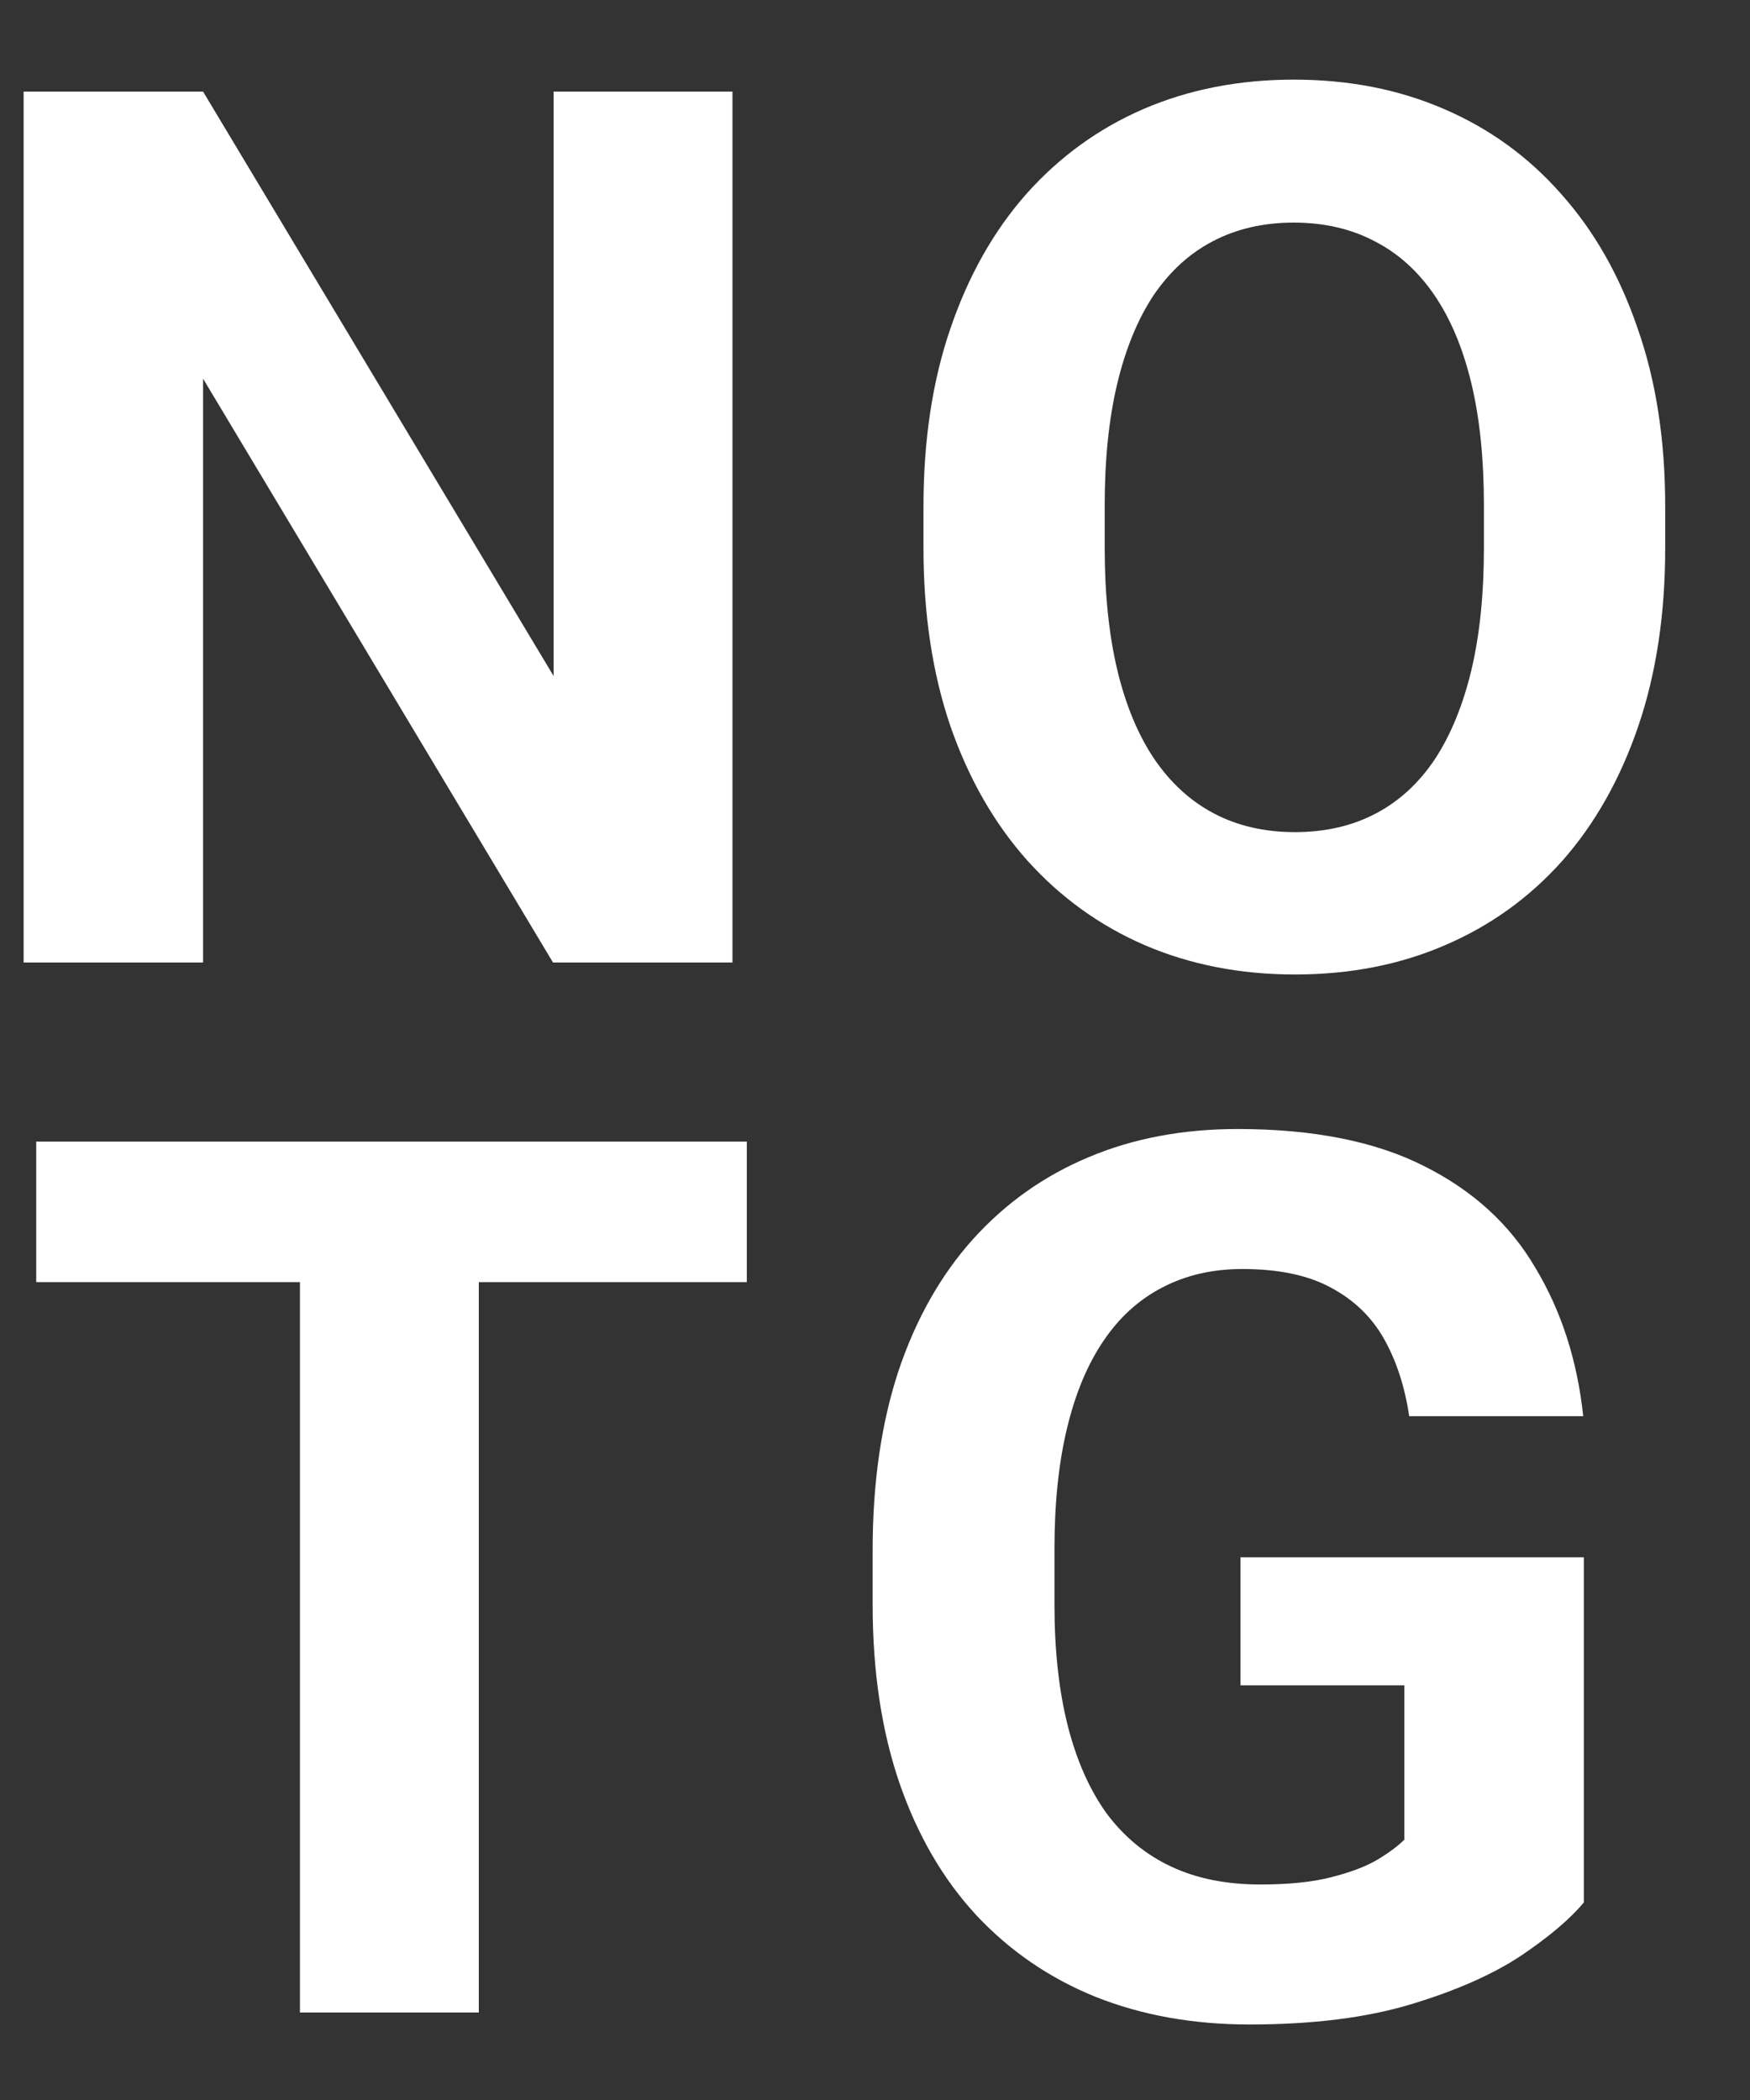 <svg width="20" height="24" viewBox="0 0 20 24" fill="none" xmlns="http://www.w3.org/2000/svg">
<rect x="0" y="0" width="20" height="24" fill="#333333" stroke="none"/>
<path d="M8.371 1.047V11H6.32L2.321 4.328V11H0.27V1.047H2.321L6.327 7.726V1.047H8.371ZM19.031 5.791V6.263C19.031 7.019 18.928 7.698 18.723 8.3C18.518 8.901 18.229 9.414 17.855 9.838C17.481 10.257 17.035 10.579 16.515 10.802C16 11.025 15.428 11.137 14.799 11.137C14.175 11.137 13.603 11.025 13.083 10.802C12.568 10.579 12.122 10.257 11.744 9.838C11.365 9.414 11.071 8.901 10.862 8.3C10.657 7.698 10.554 7.019 10.554 6.263V5.791C10.554 5.03 10.657 4.351 10.862 3.754C11.067 3.152 11.356 2.64 11.73 2.216C12.108 1.792 12.555 1.468 13.07 1.245C13.589 1.022 14.161 0.91 14.786 0.91C15.415 0.91 15.986 1.022 16.501 1.245C17.021 1.468 17.468 1.792 17.841 2.216C18.22 2.64 18.511 3.152 18.716 3.754C18.926 4.351 19.031 5.03 19.031 5.791ZM16.959 6.263V5.777C16.959 5.249 16.912 4.784 16.816 4.383C16.72 3.982 16.579 3.645 16.392 3.371C16.205 3.098 15.977 2.893 15.708 2.756C15.44 2.615 15.132 2.544 14.786 2.544C14.439 2.544 14.132 2.615 13.863 2.756C13.598 2.893 13.373 3.098 13.186 3.371C13.004 3.645 12.865 3.982 12.769 4.383C12.673 4.784 12.625 5.249 12.625 5.777V6.263C12.625 6.787 12.673 7.252 12.769 7.657C12.865 8.058 13.006 8.398 13.193 8.676C13.38 8.949 13.607 9.157 13.876 9.298C14.145 9.439 14.453 9.51 14.799 9.51C15.146 9.51 15.453 9.439 15.722 9.298C15.991 9.157 16.216 8.949 16.399 8.676C16.581 8.398 16.72 8.058 16.816 7.657C16.912 7.252 16.959 6.787 16.959 6.263ZM5.472 13.047V23H3.428V13.047H5.472ZM8.535 13.047V14.653H0.414V13.047H8.535ZM18.101 17.798V21.742C17.946 21.929 17.707 22.132 17.383 22.351C17.06 22.565 16.643 22.749 16.132 22.904C15.622 23.059 15.004 23.137 14.28 23.137C13.637 23.137 13.052 23.032 12.523 22.822C11.994 22.608 11.539 22.296 11.156 21.886C10.777 21.476 10.486 20.974 10.281 20.382C10.076 19.785 9.973 19.104 9.973 18.338V17.716C9.973 16.95 10.071 16.269 10.267 15.672C10.467 15.075 10.752 14.571 11.121 14.161C11.491 13.751 11.93 13.439 12.441 13.225C12.951 13.01 13.519 12.903 14.143 12.903C15.009 12.903 15.72 13.045 16.276 13.327C16.832 13.605 17.256 13.992 17.547 14.489C17.843 14.981 18.026 15.546 18.094 16.185H16.105C16.055 15.847 15.959 15.553 15.818 15.303C15.677 15.052 15.474 14.856 15.209 14.715C14.95 14.574 14.612 14.503 14.198 14.503C13.856 14.503 13.55 14.574 13.282 14.715C13.017 14.852 12.794 15.054 12.612 15.323C12.429 15.592 12.29 15.925 12.195 16.321C12.099 16.718 12.051 17.178 12.051 17.702V18.338C12.051 18.857 12.101 19.318 12.202 19.719C12.302 20.115 12.45 20.45 12.646 20.724C12.846 20.992 13.092 21.195 13.384 21.332C13.676 21.469 14.015 21.537 14.403 21.537C14.726 21.537 14.995 21.51 15.209 21.455C15.428 21.4 15.604 21.334 15.736 21.257C15.873 21.175 15.977 21.097 16.05 21.024V19.261H14.177V17.798H18.101Z" fill="white"/>
</svg>
